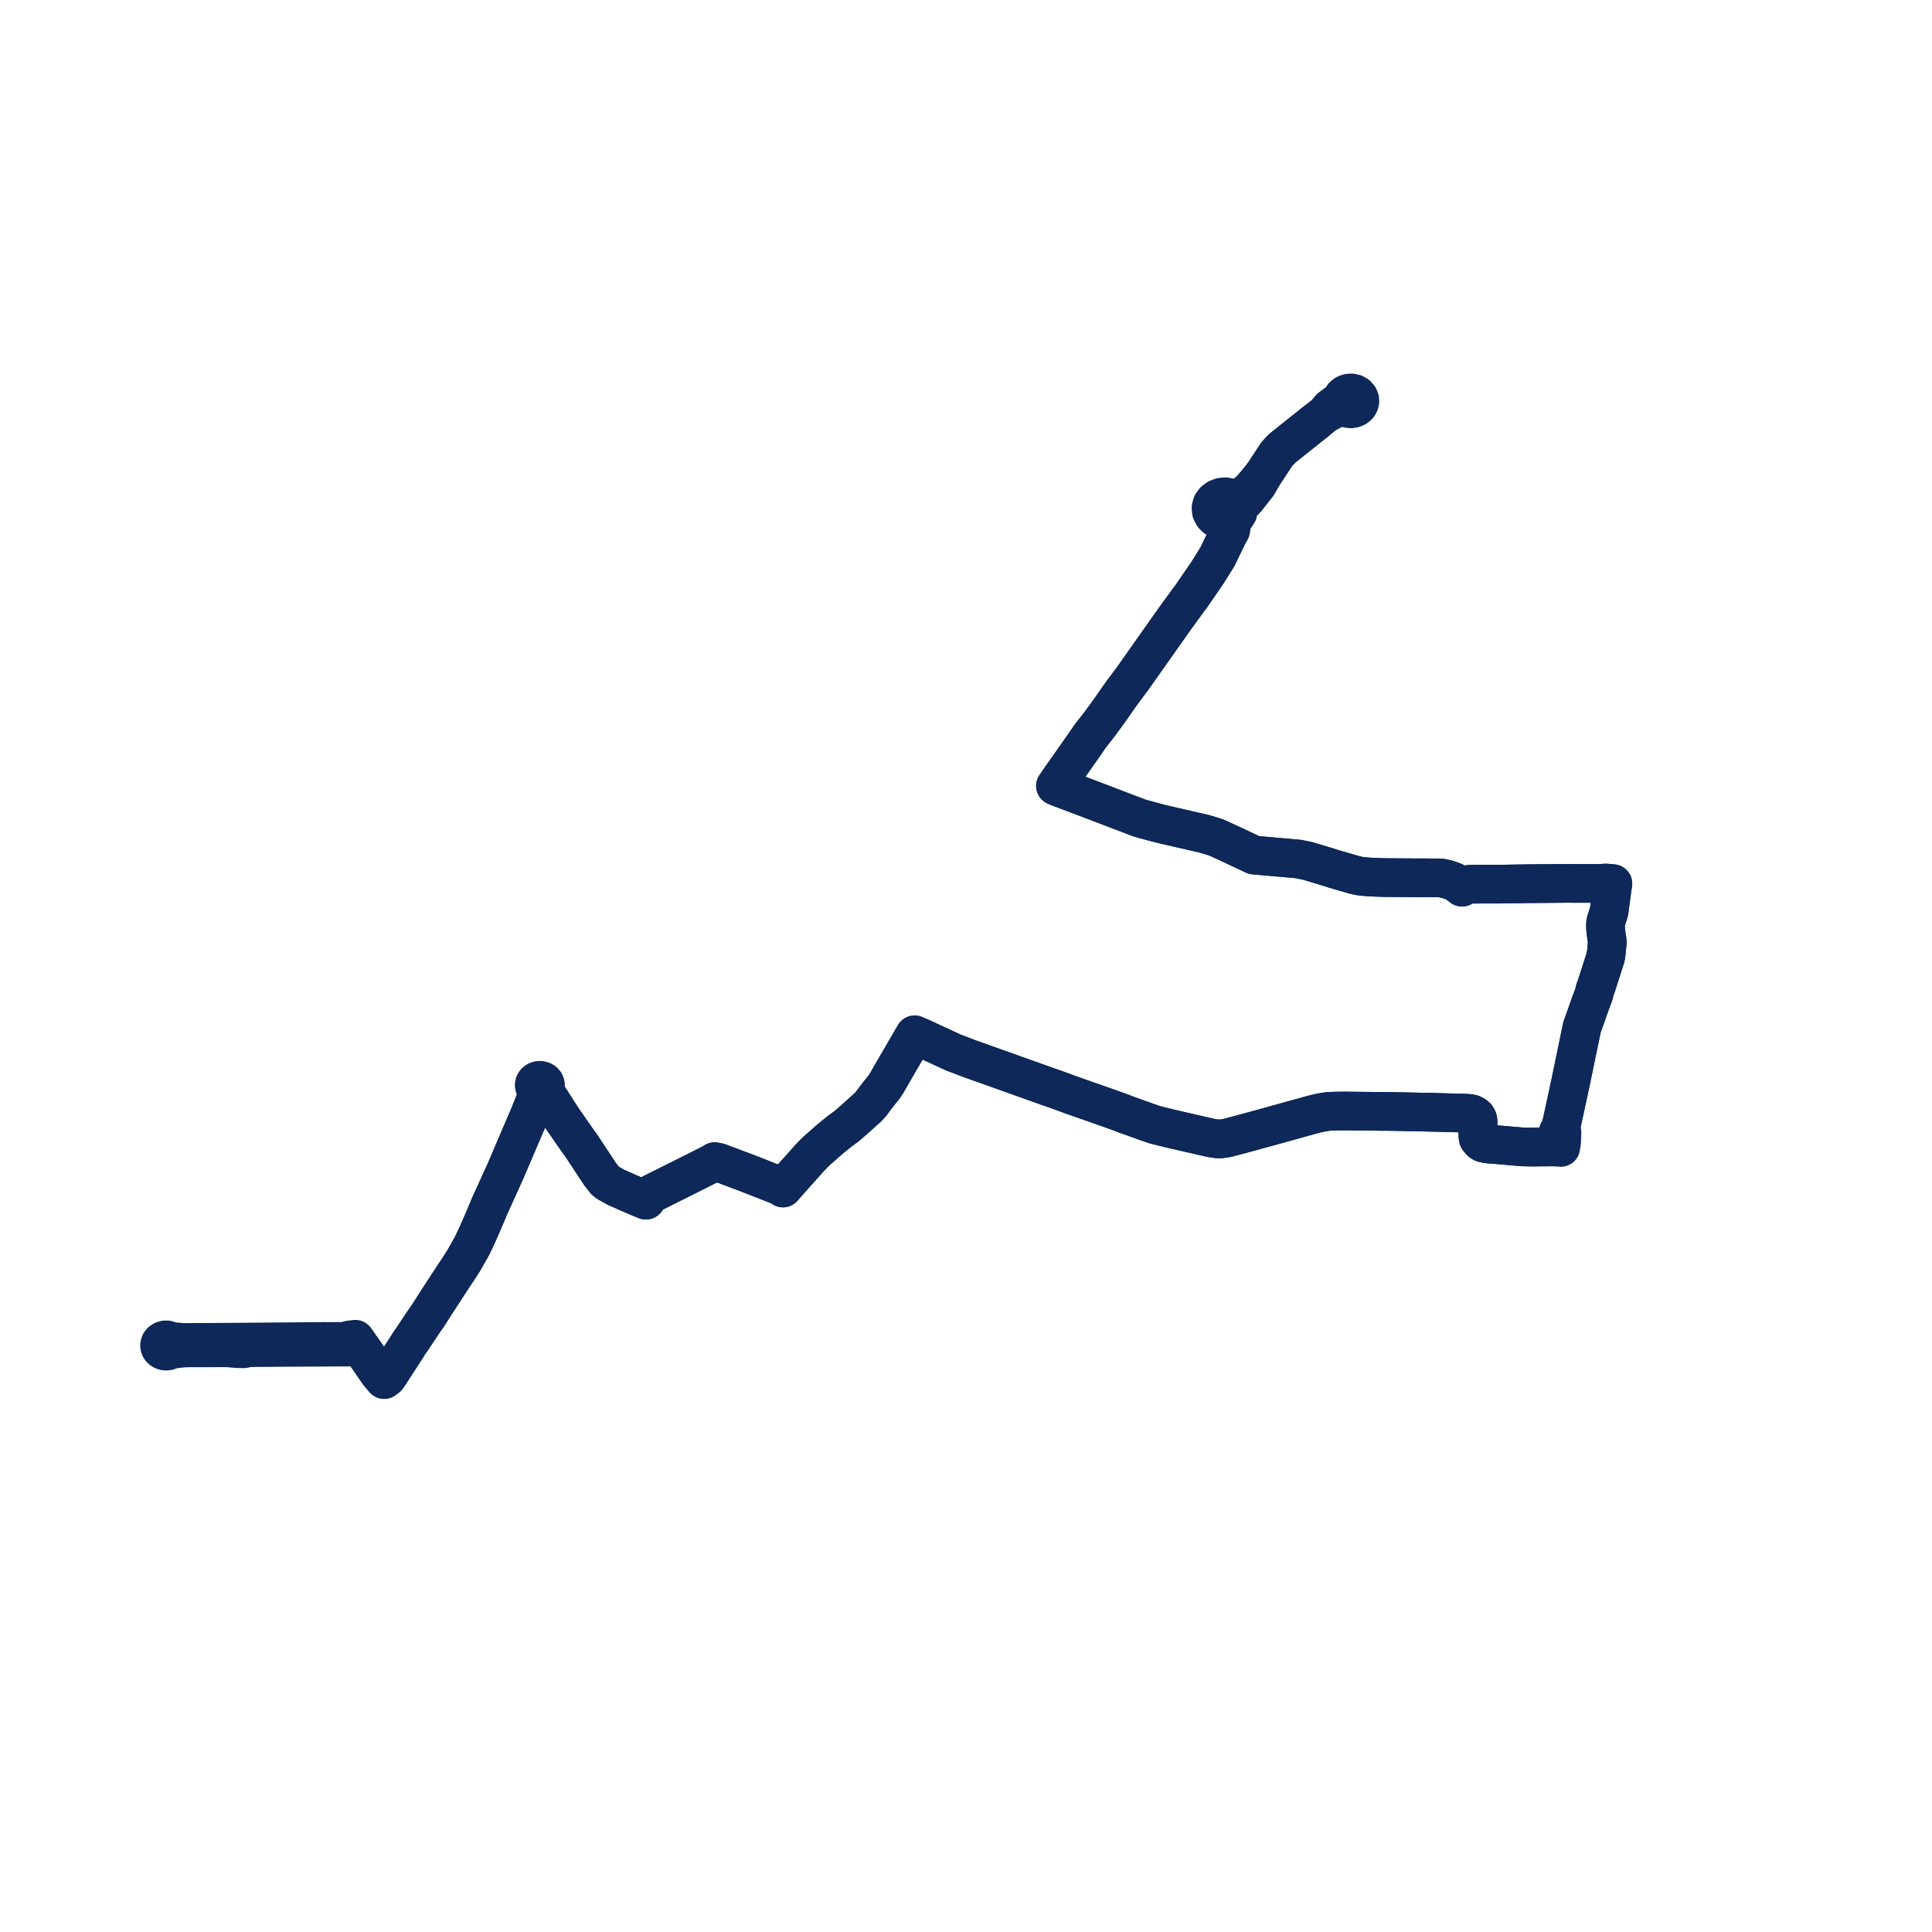     
<svg width="242.188" height="242.188" version="1.1"
     xmlns="http://www.w3.org/2000/svg">

  <title>Plan de ligne</title>
  <desc>Du 2022-01-03 au 9999-01-01</desc>

<path d='M 40.496 168.16 L 38.373 168.173 L 29.612 168.247 L 28.622 168.255 L 27.17 168.262 L 22.807 168.283 L 22.195 168.209 L 21.822 168.213 L 21.436 168.184 L 21.338 168.105 L 21.228 168.042 L 20.959 167.962 L 20.673 167.965 L 20.406 168.051 L 20.198 168.201 L 20.111 168.307 L 20.047 168.425 L 20.01 168.551 L 20.001 168.625 L 20 168.699 L 20.009 168.773 L 20.055 168.923 L 20.139 169.061 L 20.255 169.18 L 20.398 169.274 L 20.624 169.356 L 20.869 169.376 L 21.109 169.335 L 21.262 169.27 L 21.397 169.18 L 21.507 169.068 L 21.811 169.13 L 22.204 169.063 L 22.577 169.03 L 23.127 168.981 L 23.89 168.964 L 28.505 168.958 L 29.661 169.061 L 29.881 169.067 L 30.546 169.077 L 31.206 168.953 L 31.933 168.932 L 33.246 168.927 L 34.639 168.914 L 39.448 168.887 L 39.981 168.884 L 44.04 168.861 L 44.095 168.861 L 44.294 168.86 L 44.587 168.85 L 44.758 168.818 L 45.08 168.676 L 45.257 168.925 L 45.322 169.009 L 46.148 170.204 L 46.871 171.251 L 47.017 171.461 L 47.305 171.878 L 47.442 172.074 L 47.521 172.184 L 48.158 172.934 L 48.522 172.663 L 48.816 172.231 L 48.854 172.176 L 48.916 172.08 L 50.427 169.747 L 51.054 168.779 L 51.338 168.315 L 51.616 167.939 L 52.58 166.486 L 53.164 165.606 L 53.492 165.148 L 53.58 165.028 L 53.852 164.603 L 54.435 163.69 L 54.708 163.262 L 54.733 163.224 L 55.388 162.219 L 56.646 160.291 L 57.034 159.696 L 57.216 159.429 L 57.399 159.161 L 58.017 158.206 L 58.429 157.492 L 58.46 157.439 L 58.561 157.264 L 59.145 156.231 L 59.572 155.342 L 59.821 154.809 L 60.442 153.404 L 61.44 151.042 L 61.613 150.664 L 61.819 150.215 L 62.136 149.514 L 62.988 147.638 L 63.394 146.745 L 63.658 146.121 L 64.463 144.24 L 66.477 139.529 L 67.381 137.25 L 67.499 136.805 L 67.529 136.625 L 67.744 136.634 L 67.951 136.588 L 68.156 136.487 L 68.255 136.636 L 68.352 136.784 L 68.541 137.154 L 68.626 137.32 L 70.42 140.12 L 71.168 141.197 L 72.385 142.949 L 72.48 143.086 L 72.707 143.393 L 72.995 143.806 L 73.115 143.987 L 73.777 144.991 L 75.191 147.136 L 75.849 147.984 L 76.078 148.171 L 76.173 148.249 L 77.234 148.844 L 77.793 149.087 L 78.652 149.473 L 78.859 149.562 L 80.063 150.079 L 80.261 150.164 L 80.976 150.453 L 81.289 149.944 L 81.638 149.67 L 81.799 149.57 L 86.298 147.322 L 89.121 145.901 L 89.349 145.787 L 89.585 145.621 L 90.02 145.703 L 90.233 145.768 L 91.713 146.324 L 93.138 146.86 L 93.715 147.075 L 97.755 148.666 L 98.152 148.923 L 98.651 148.34 L 98.733 148.249 L 99.709 147.157 L 101.517 145.135 L 102.277 144.348 L 103.998 142.839 L 104.072 142.774 L 105.337 141.745 L 105.5 141.634 L 106.11 141.184 L 106.565 140.797 L 106.804 140.584 L 107.006 140.42 L 107.437 140.03 L 107.881 139.629 L 108.345 139.209 L 108.549 139.021 L 108.79 138.811 L 109.092 138.489 L 109.221 138.336 L 109.918 137.399 L 110.844 136.238 L 111.167 135.741 L 111.994 134.301 L 112.822 132.874 L 113.043 132.504 L 114.047 130.763 L 114.107 130.66 L 114.66 129.721 L 115.445 130.059 L 116.323 130.465 L 119.45 131.911 L 121.538 132.71 L 123.226 133.311 L 130.873 136.038 L 131.03 136.097 L 131.526 136.271 L 131.815 136.369 L 132.481 136.601 L 134.566 137.364 L 137.977 138.555 L 140.252 139.364 L 141.265 139.75 L 143.689 140.617 L 144.789 141.001 L 146.653 141.463 L 151.629 142.604 L 151.791 142.641 L 152.394 142.737 L 152.716 142.768 L 153.107 142.759 L 153.849 142.642 L 154.882 142.37 L 155.052 142.325 L 155.683 142.159 L 158.594 141.365 L 164.641 139.689 L 165.464 139.494 L 166.21 139.363 L 166.598 139.316 L 167.184 139.288 L 168.511 139.27 L 170.417 139.29 L 173.058 139.318 L 173.361 139.322 L 173.806 139.319 L 174.543 139.331 L 175.16 139.343 L 178.884 139.418 L 180.708 139.464 L 182.035 139.498 L 182.215 139.502 L 182.484 139.511 L 182.789 139.513 L 183.591 139.538 L 183.705 139.542 L 184.081 139.57 L 184.342 139.61 L 184.51 139.644 L 184.689 139.718 L 184.863 139.82 L 185.055 139.974 L 185.195 140.194 L 185.267 140.396 L 185.287 140.681 L 185.279 140.951 L 185.248 141.923 L 185.273 142.48 L 185.313 142.72 L 185.452 142.9 L 185.646 143.12 L 185.853 143.254 L 186.182 143.346 L 186.42 143.383 L 186.651 143.419 L 187.164 143.45 L 189.059 143.616 L 190.115 143.707 L 190.885 143.773 L 192.201 143.797 L 192.995 143.783 L 193.126 143.781 L 194.916 143.777 L 195.253 143.806 L 195.65 143.841 L 195.759 143.172 L 195.787 142.395 L 195.803 141.943 L 195.671 141.272 L 196.169 138.987 L 196.35 138.154 L 196.639 136.821 L 196.73 136.356 L 196.841 135.886 L 196.978 135.218 L 197.038 134.93 L 197.321 133.563 L 197.992 130.321 L 198.306 128.801 L 199.43 125.629 L 199.805 124.646 L 199.928 124.089 L 200.11 123.611 L 201.283 119.953 L 201.367 119.386 L 201.434 118.685 L 201.473 118.266 L 201.468 117.894 L 201.382 117.38 L 201.304 116.783 L 201.265 116.347 L 201.256 115.852 L 201.309 115.501 L 201.703 114.285 L 201.885 112.909 L 202.103 111.272 L 202.188 110.77 L 201.325 110.694 L 200.421 110.743 L 196.349 110.737 L 191.189 110.782 L 188.274 110.829 L 184.426 110.837 L 183.964 110.884 L 183.646 110.946 L 183.281 111.215 L 182.631 110.72 L 182.167 110.482 L 181.488 110.249 L 180.698 110.063 L 180.041 110.041 L 179.49 110.041 L 178.654 110.04 L 177.883 110.04 L 176.87 110.033 L 174.217 110.015 L 173.636 110.012 L 171.859 109.949 L 171.01 109.883 L 170.371 109.806 L 169.691 109.646 L 167.569 109.029 L 167.263 108.94 L 165.828 108.49 L 165.356 108.35 L 163.919 107.92 L 162.741 107.68 L 162.696 107.676 L 160.617 107.492 L 157.199 107.19 L 154.514 105.924 L 154.467 105.902 L 153.135 105.287 L 152.69 105.082 L 152.21 104.901 L 151.003 104.535 L 149.637 104.22 L 145.95 103.37 L 145.802 103.335 L 145.05 103.146 L 143.888 102.835 L 142.85 102.544 L 142.454 102.395 L 140.458 101.64 L 139.597 101.304 L 136.791 100.235 L 133.655 99.049 L 132.688 98.69 L 132.309 98.519 L 132.566 98.148 L 133.057 97.429 L 133.124 97.34 L 134.17 95.852 L 135.946 93.326 L 136.587 92.39 L 136.691 92.245 L 136.723 92.2 L 137.927 90.664 L 138.659 89.656 L 138.727 89.566 L 139.382 88.655 L 139.6 88.335 L 140.223 87.436 L 141.149 86.164 L 141.905 85.163 L 147.175 77.697 L 147.229 77.621 L 148.764 75.511 L 149.035 75.134 L 149.295 74.806 L 151.41 71.72 L 152.027 70.727 L 152.619 69.777 L 153.594 67.757 L 153.731 67.489 L 153.76 67.402 L 154.283 66.475 L 154.348 66.112 L 154.358 65.748 L 154.403 65.482 L 154.467 65.215 L 154.518 65.008 L 154.908 64.694 L 155.17 64.294 L 155.278 63.844 L 155.251 63.613 L 155.459 63.338 L 155.663 63.119 L 155.823 62.946 L 156.014 62.769 L 156.209 62.59 L 157.673 60.728 L 158.427 59.399 L 158.597 59.14 L 159.515 57.745 L 160.078 56.89 L 160.744 56.19 L 164.292 53.362 L 164.965 52.827 L 166.131 51.896 L 167.588 51.116 L 167.764 51.079 L 167.913 51.048 L 168.658 51.081 L 168.982 51.212 L 169.338 51.253 L 169.691 51.198 L 169.838 51.131 L 170.008 51.054 L 170.24 50.854 L 170.398 50.606 L 170.435 50.465 L 170.47 50.332 L 170.45 50.049 L 170.339 49.784 L 170.106 49.521 L 169.787 49.338 L 169.416 49.254 L 169.028 49.281 L 168.672 49.415 L 168.387 49.643 L 168.243 49.88 L 167.949 50.258 L 167.691 50.452 L 167.554 50.555 L 166.749 51.158 L 166.131 51.896 L 164.965 52.827' fill='transparent' stroke='#0d2859' stroke-linecap='round' stroke-linejoin='round' stroke-width='4.844'/><path d='M 164.965 52.827 L 164.292 53.362 L 160.744 56.19 L 160.078 56.89 L 158.597 59.14 L 158.427 59.399 L 157.41 60.654 L 156.654 61.514 L 156.036 61.993 L 155.762 62.163 L 155.565 62.254 L 155.364 62.346 L 155.187 62.424 L 155.069 62.461 L 154.803 62.506 L 154.463 62.519 L 154.171 62.371 L 153.785 62.3 L 153.633 62.272 L 153.085 62.321 L 152.606 62.503 L 152.212 62.8 L 151.938 63.184 L 151.809 63.621 L 151.848 64.118 L 152.075 64.577 L 152.364 64.872 L 152.73 65.094 L 153.151 65.228 L 153.436 65.649 L 153.467 65.694 L 153.535 65.848 L 153.71 66.238 L 153.792 66.739 L 153.76 67.402 L 153.731 67.489 L 153.594 67.757 L 152.909 69.175 L 152.619 69.777 L 152.027 70.727 L 151.41 71.72 L 149.295 74.806 L 149.035 75.134 L 148.764 75.511 L 147.229 77.621 L 147.175 77.697 L 141.905 85.163 L 141.149 86.164 L 140.223 87.436 L 139.6 88.335 L 139.382 88.655 L 138.727 89.566 L 138.659 89.656 L 137.927 90.664 L 136.723 92.2 L 136.691 92.245 L 136.587 92.39 L 135.946 93.326 L 133.124 97.34 L 133.057 97.429 L 132.566 98.148 L 132.309 98.519 L 132.688 98.69 L 133.655 99.049 L 136.791 100.235 L 137.556 100.526 L 139.597 101.304 L 140.458 101.64 L 142.454 102.395 L 142.85 102.544 L 143.888 102.835 L 145.05 103.146 L 145.802 103.335 L 145.95 103.37 L 149.637 104.22 L 151.003 104.535 L 152.21 104.901 L 152.69 105.082 L 153.135 105.287 L 154.467 105.902 L 154.514 105.924 L 157.199 107.19 L 160.81 107.509 L 162.696 107.676 L 162.741 107.68 L 163.919 107.92 L 165.356 108.35 L 165.828 108.49 L 167.263 108.94 L 167.569 109.029 L 169.691 109.646 L 170.371 109.806 L 171.01 109.883 L 171.859 109.949 L 173.636 110.012 L 174.217 110.015 L 176.87 110.033 L 177.883 110.04 L 178.654 110.04 L 179.49 110.041 L 180.041 110.041 L 180.698 110.063 L 181.488 110.249 L 182.167 110.482 L 182.631 110.72 L 183.281 111.215 L 183.646 110.946 L 183.964 110.884 L 184.426 110.837 L 188.274 110.829 L 191.189 110.782 L 194.727 110.751 L 196.349 110.737 L 200.421 110.743 L 201.325 110.694 L 202.188 110.77 L 202.103 111.272 L 201.703 114.285 L 201.309 115.501 L 201.256 115.852 L 201.265 116.347 L 201.304 116.783 L 201.382 117.38 L 201.468 117.894 L 201.473 118.266 L 201.434 118.685 L 201.367 119.386 L 201.283 119.953 L 200.929 121.057 L 200.11 123.611 L 199.928 124.089 L 199.805 124.646 L 199.43 125.629 L 198.306 128.801 L 197.992 130.321 L 197.321 133.563 L 197.038 134.93 L 196.978 135.218 L 196.841 135.886 L 196.73 136.356 L 196.639 136.821 L 196.503 137.447 L 196.169 138.987 L 195.671 141.272 L 195.305 141.927 L 194.973 143.075 L 194.916 143.777 L 194.166 143.778 L 193.126 143.781 L 192.995 143.783 L 192.201 143.797 L 190.885 143.773 L 189.059 143.616 L 187.164 143.45 L 186.651 143.419 L 186.42 143.383 L 186.182 143.346 L 185.853 143.254 L 185.646 143.12 L 185.452 142.9 L 185.313 142.72 L 185.273 142.48 L 185.248 141.923 L 185.279 140.951 L 185.287 140.681 L 185.267 140.396 L 185.195 140.194 L 185.055 139.974 L 184.863 139.82 L 184.689 139.718 L 184.51 139.644 L 184.342 139.61 L 184.081 139.57 L 183.705 139.542 L 183.591 139.538 L 182.789 139.513 L 182.484 139.511 L 182.215 139.502 L 182.035 139.498 L 180.708 139.464 L 178.884 139.418 L 177.889 139.398 L 175.16 139.343 L 174.543 139.331 L 173.806 139.319 L 173.361 139.322 L 173.058 139.318 L 170.417 139.29 L 168.511 139.27 L 167.184 139.288 L 166.598 139.316 L 166.21 139.363 L 165.464 139.494 L 164.641 139.689 L 159.742 141.047 L 158.594 141.365 L 155.683 142.159 L 155.052 142.325 L 154.882 142.37 L 153.849 142.642 L 153.107 142.759 L 152.716 142.768 L 152.394 142.737 L 151.791 142.641 L 151.629 142.604 L 146.653 141.463 L 144.789 141.001 L 143.689 140.617 L 141.265 139.75 L 140.252 139.364 L 137.977 138.555 L 134.566 137.364 L 132.481 136.601 L 131.815 136.369 L 131.526 136.271 L 131.03 136.097 L 130.873 136.038 L 127.554 134.854 L 121.538 132.71 L 119.45 131.911 L 116.323 130.465 L 115.445 130.059 L 114.66 129.721 L 114.107 130.66 L 114.047 130.763 L 113.043 132.504 L 112.822 132.874 L 112.318 133.743 L 111.994 134.301 L 111.167 135.741 L 110.844 136.238 L 109.918 137.399 L 109.221 138.336 L 109.092 138.489 L 108.79 138.811 L 108.549 139.021 L 108.345 139.209 L 107.881 139.629 L 107.437 140.03 L 107.006 140.42 L 106.804 140.584 L 106.565 140.797 L 106.11 141.184 L 105.5 141.634 L 105.337 141.745 L 104.072 142.774 L 103.998 142.839 L 103.463 143.308 L 102.277 144.348 L 101.517 145.135 L 98.733 148.249 L 98.651 148.34 L 98.152 148.923 L 97.755 148.666 L 93.715 147.075 L 93.138 146.86 L 90.233 145.768 L 90.02 145.703 L 89.585 145.621 L 89.349 145.787 L 89.121 145.901 L 86.298 147.322 L 84.274 148.333 L 81.799 149.57 L 81.638 149.67 L 81.289 149.944 L 80.976 150.453 L 80.261 150.164 L 80.063 150.079 L 78.652 149.473 L 77.793 149.087 L 77.234 148.844 L 76.173 148.249 L 76.078 148.171 L 75.849 147.984 L 75.191 147.136 L 73.777 144.991 L 73.115 143.987 L 72.995 143.806 L 72.707 143.393 L 72.48 143.086 L 72.385 142.949 L 71.168 141.197 L 70.42 140.12 L 69.624 138.878 L 68.626 137.32 L 68.352 136.784 L 68.255 136.636 L 68.156 136.487 L 68.286 136.339 L 68.363 136.162 L 68.376 135.957 L 68.31 135.76 L 68.172 135.594 L 67.978 135.476 L 67.749 135.42 L 67.512 135.431 L 67.293 135.51 L 67.23 135.56 L 67.117 135.648 L 67.002 135.827 L 66.964 136.029 L 67.005 136.233 L 67.124 136.413 L 67.305 136.549 L 67.529 136.625 L 67.499 136.805 L 67.381 137.25 L 67.038 138.114 L 66.477 139.529 L 63.658 146.121 L 63.394 146.745 L 62.988 147.638 L 62.136 149.514 L 61.819 150.215 L 61.613 150.664 L 61.44 151.042 L 60.442 153.404 L 59.821 154.809 L 59.572 155.342 L 59.145 156.231 L 58.561 157.264 L 58.46 157.439 L 58.429 157.492 L 58.017 158.206 L 57.399 159.161 L 57.216 159.429 L 57.034 159.696 L 56.646 160.291 L 54.733 163.224 L 54.708 163.262 L 54.435 163.69 L 53.852 164.603 L 53.58 165.028 L 53.492 165.148 L 53.164 165.606 L 51.616 167.939 L 51.338 168.315 L 51.054 168.779 L 50.021 170.373 L 48.916 172.08 L 48.854 172.176 L 48.816 172.231 L 48.522 172.663 L 48.158 172.934 L 47.521 172.184 L 47.442 172.074 L 47.305 171.878 L 47.017 171.461 L 46.871 171.251 L 45.322 169.009 L 45.257 168.925 L 45.08 168.676 L 44.994 168.544 L 44.909 168.414 L 44.821 168.273 L 44.538 167.88 L 43.8 167.973 L 43.431 168.072 L 43.149 168.123 L 42.811 168.147 L 40.496 168.16' fill='transparent' stroke='#0d2859' stroke-linecap='round' stroke-linejoin='round' stroke-width='4.844'/>
</svg>
